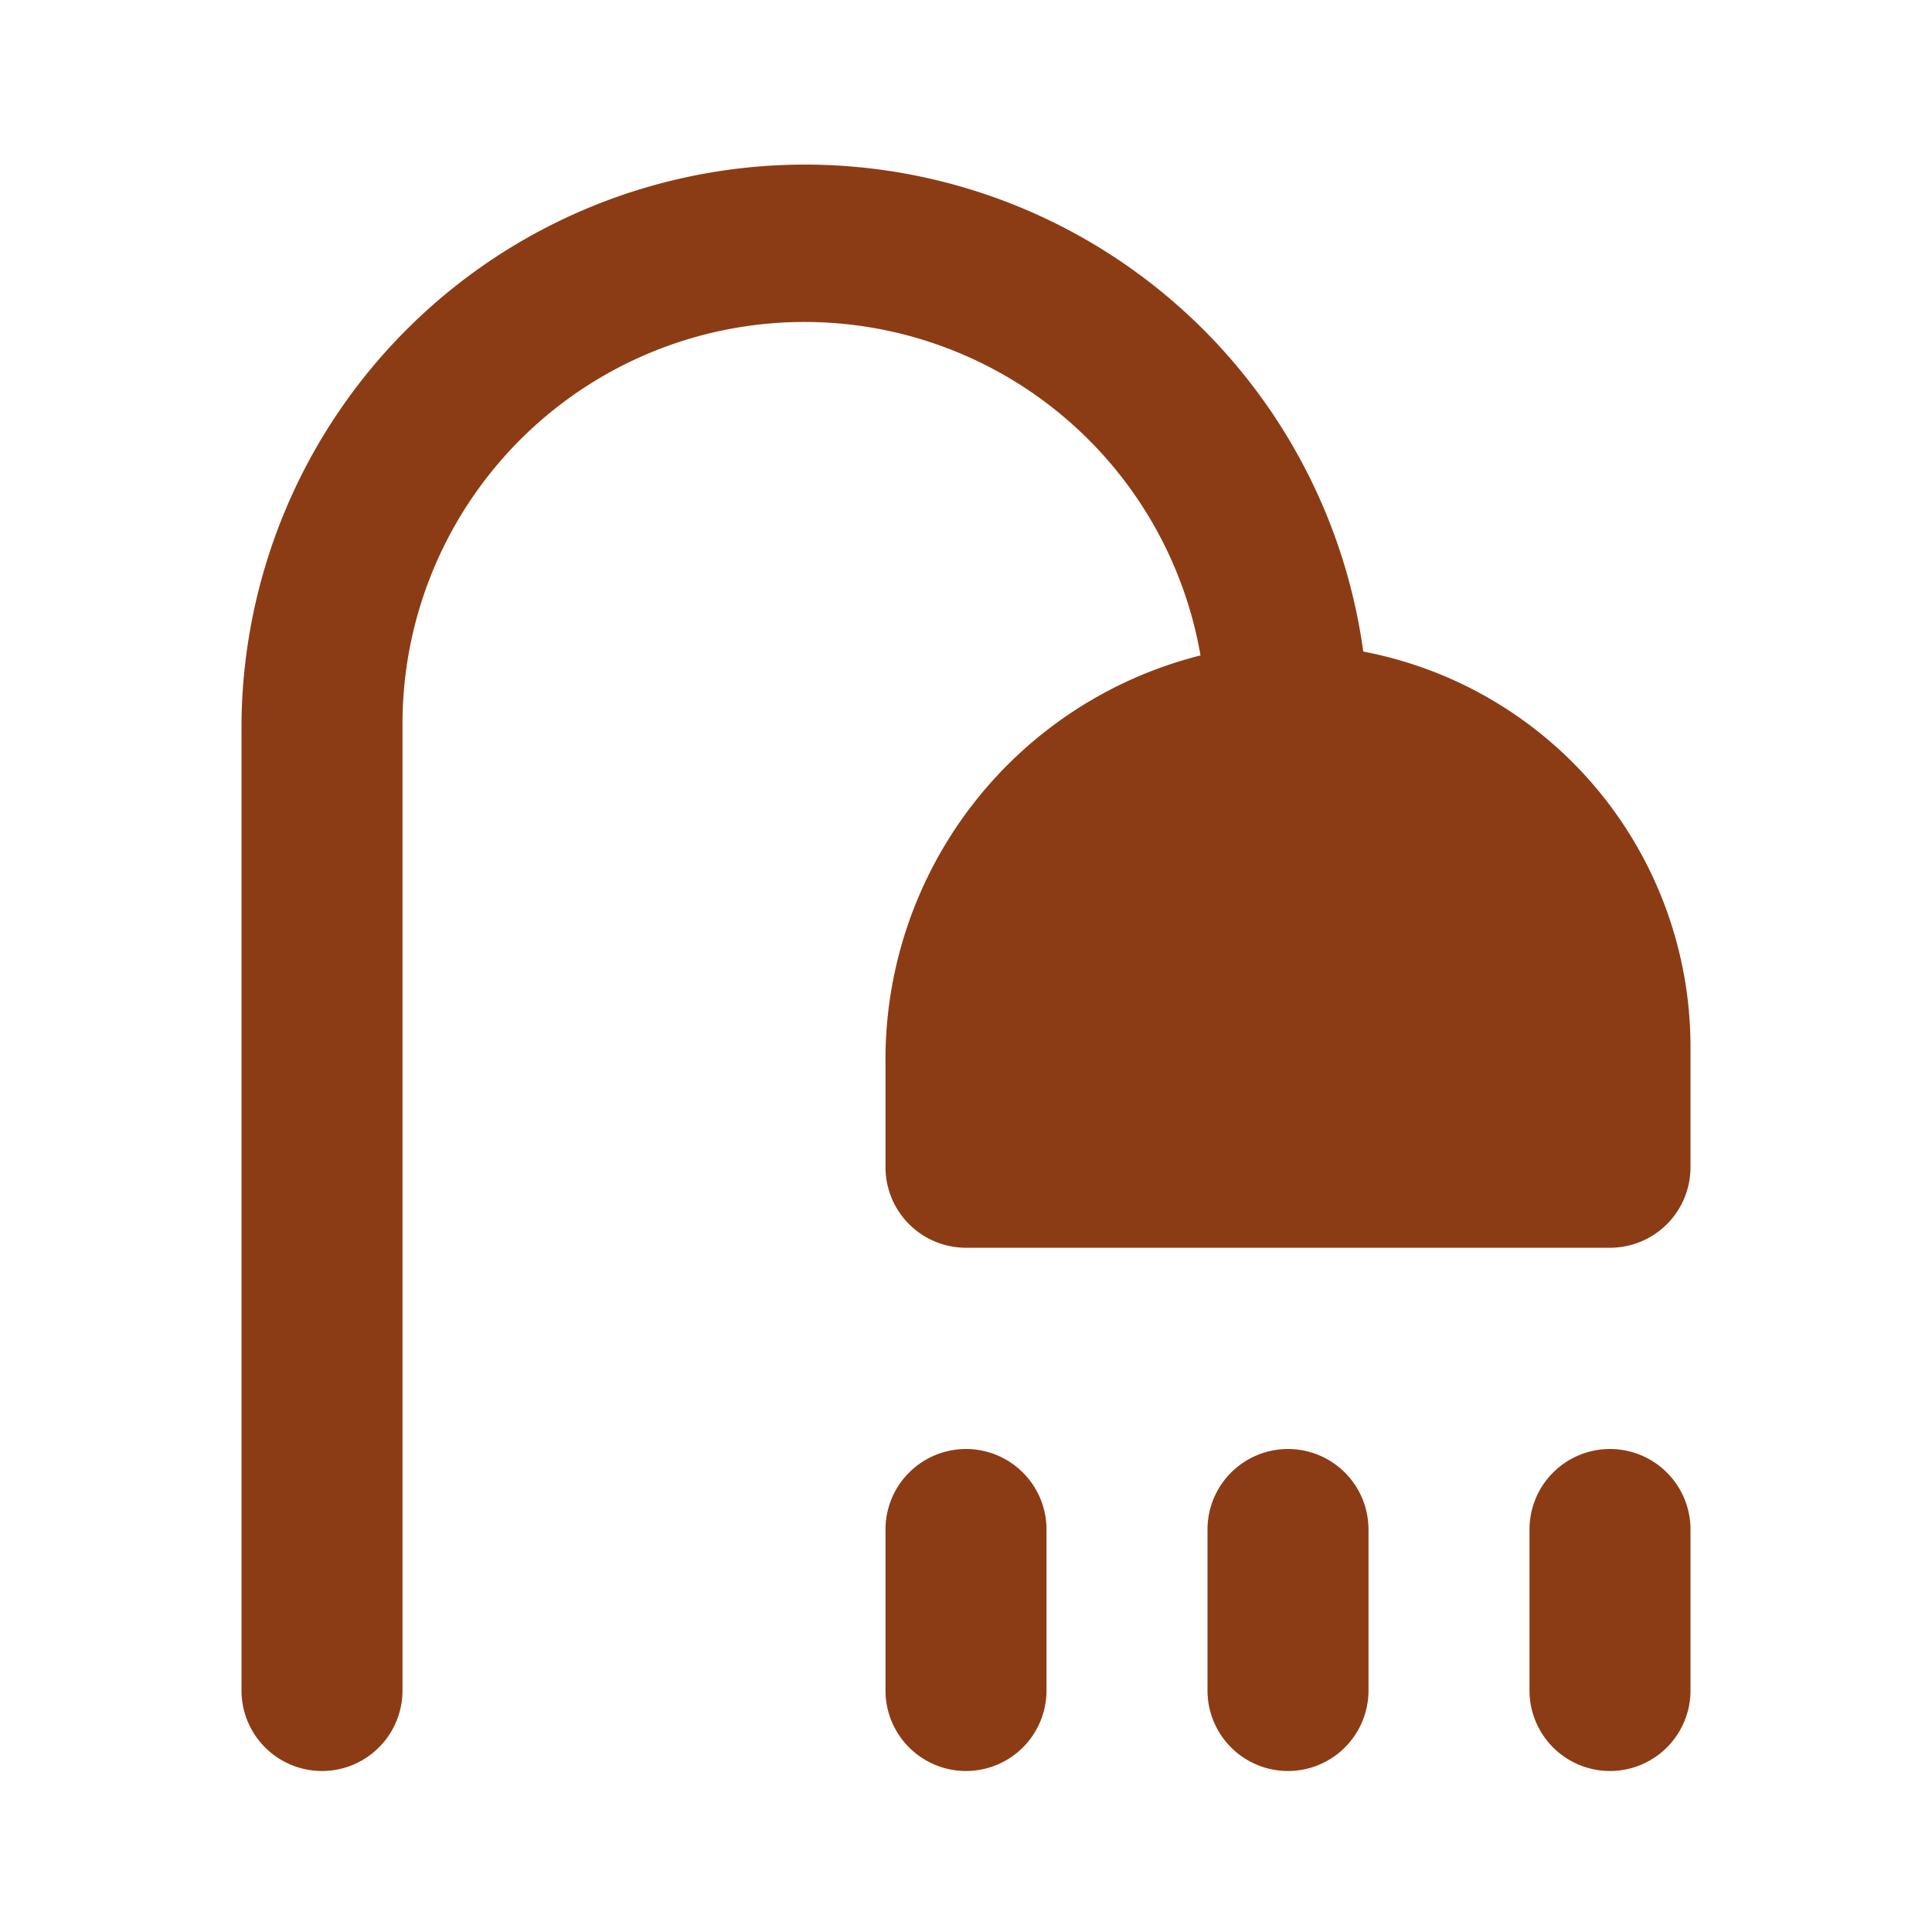<?xml version="1.0" encoding="utf-8"?>
<svg fill="#8c3c14" viewBox="0 0 24 24" xmlns="http://www.w3.org/2000/svg"><path d="M16.935,8.094A7,7,0,0,0,3,9V21a1,1,0,0,0,2,0V9a4.993,4.993,0,0,1,9.913-.858A5.177,5.177,0,0,0,11,13.215V14.5a1,1,0,0,0,1,1h8a1,1,0,0,0,1-1V13A5,5,0,0,0,16.935,8.094Z"/><path d="M16,18a1,1,0,0,0-1,1v2a1,1,0,0,0,2,0V19A1,1,0,0,0,16,18Z"/><path d="M20,18a1,1,0,0,0-1,1v2a1,1,0,0,0,2,0V19A1,1,0,0,0,20,18Z"/><path d="M12,18a1,1,0,0,0-1,1v2a1,1,0,0,0,2,0V19A1,1,0,0,0,12,18Z"/></svg>
